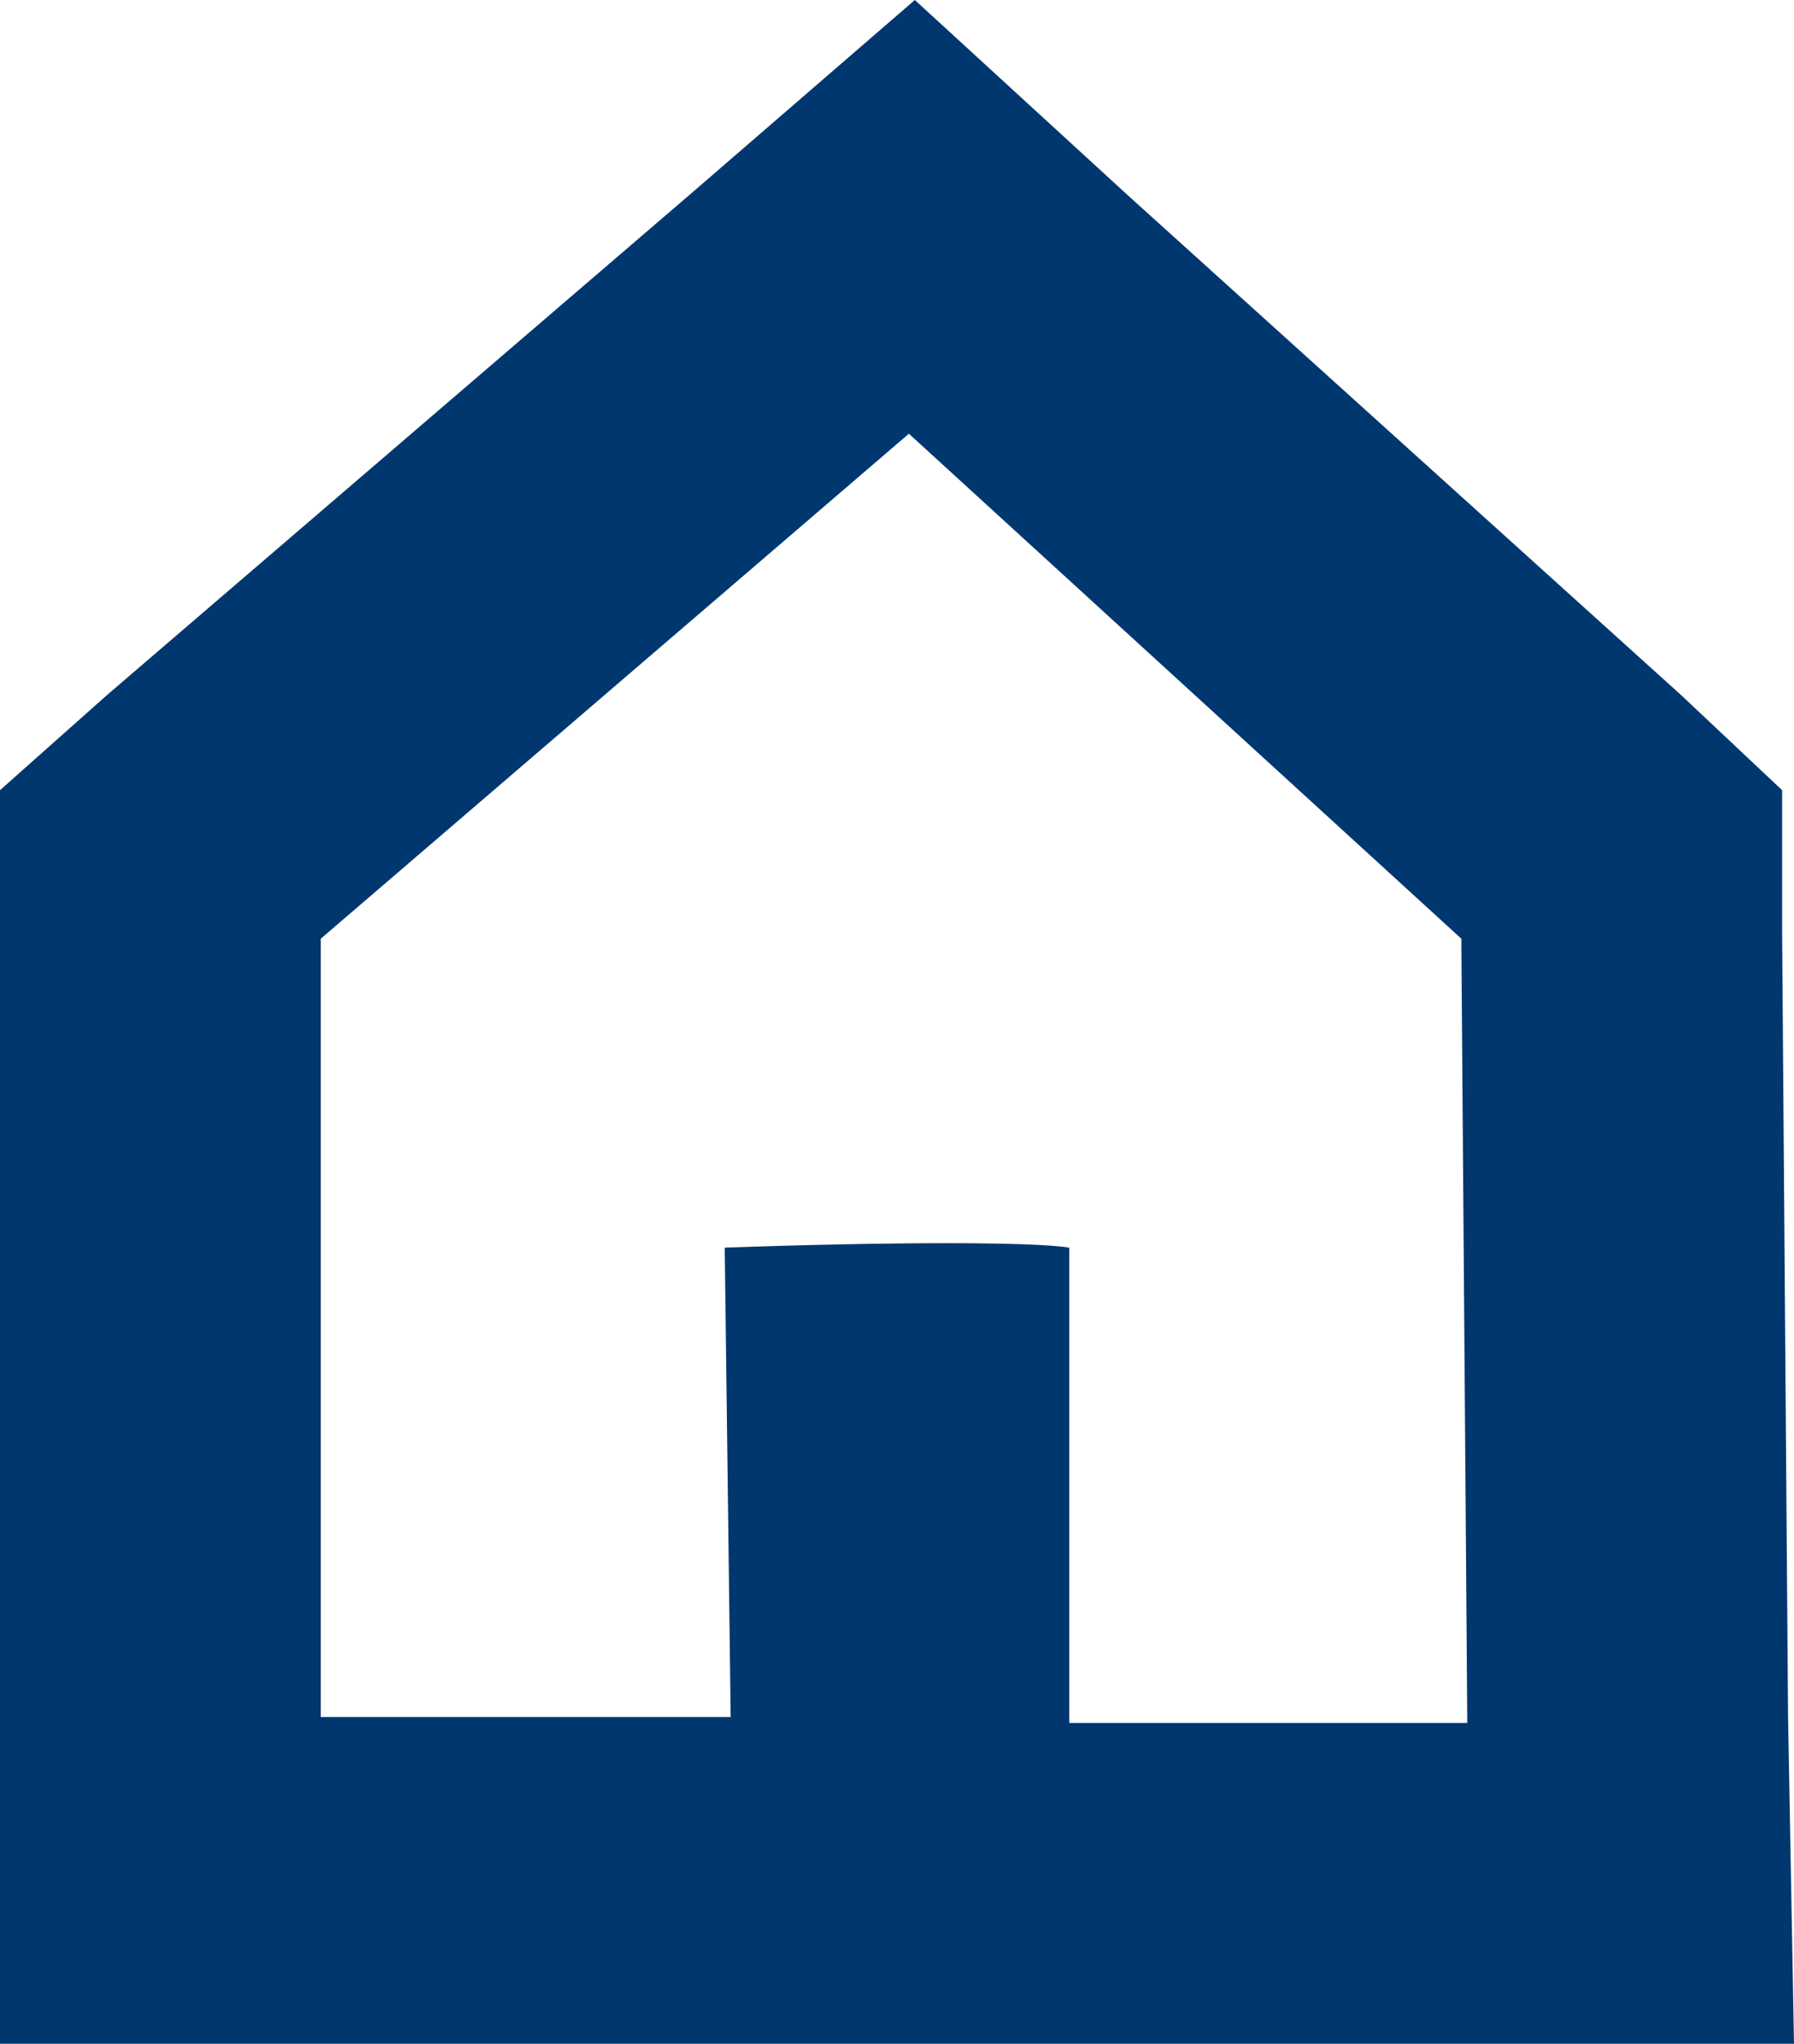 <?xml version="1.0" encoding="utf-8"?><svg version="1.1" id="Layer_1" xmlns="http://www.w3.org/2000/svg" xmlns:xlink="http://www.w3.org/1999/xlink" x="0px" y="0px"
         viewBox="0 0 30.2 34.4" style="enable-background:new 0 0 30.2 34.4;" xml:space="preserve">
         <style type="text/css">
        .st0{fill:#00376e;}
      </style>
      <path class="st0" d="M30.1,28.9L30,15.7l0-2.4l-1.7-1.6L19,3.3L15.4,0l-3.7,3.2l-9.9,8.5L0,13.3v2.5V29v5.4h5.4h19.3h5.5L30.1,28.9z
         M18,29V21c-0.6-0.1-3-0.1-5.8,0l0.1,7.9H5.4V15.8l9.9-8.5l9.3,8.5L24.7,29H18z"/>
      </svg>